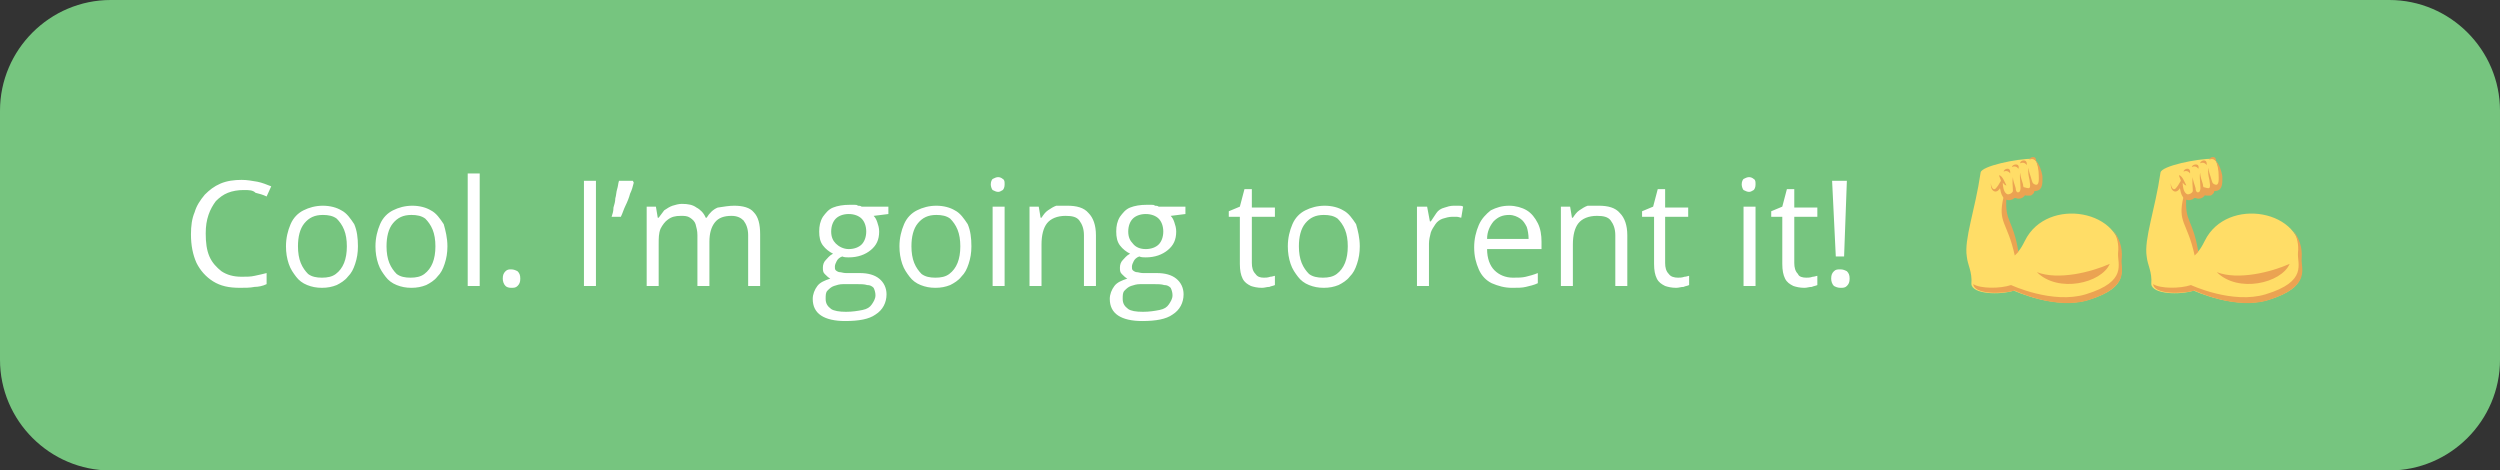 <?xml version="1.0" encoding="UTF-8"?>
<!-- Generator: Adobe Illustrator 27.8.1, SVG Export Plug-In . SVG Version: 6.00 Build 0)  -->
<svg xmlns="http://www.w3.org/2000/svg" xmlns:xlink="http://www.w3.org/1999/xlink" version="1.1" id="Layer_1" x="0px" y="0px" viewBox="0 0 271 51" style="enable-background:new 0 0 271 51;" xml:space="preserve">
<rect x="0" y="0" width="271" height="51" fill="#333333" stroke="none"/>
<style type="text/css">
	.st0{fill:#76C57F;}
	.st1{fill:#FFFFFF;}
	.st2{fill:#FFDD67;}
	.st3{fill:#EBA352;}
</style>
<path class="st0" d="M12,0h247c6.6,0,12,5.4,12,12v27c0,6.6-5.4,12-12,12H12C5.4,51,0,45.6,0,39V12C0,5.4,5.4,0,12,0z"></path>
<path class="st1" d="M26.4,20.6c-0.6,0-1.2,0.1-1.7,0.3c-0.5,0.2-0.9,0.5-1.3,0.9c-0.3,0.4-0.6,0.9-0.8,1.5c-0.2,0.6-0.3,1.2-0.3,2  c0,1,0.1,1.8,0.4,2.5s0.8,1.2,1.3,1.6c0.6,0.4,1.3,0.6,2.2,0.6c0.5,0,1,0,1.4-0.1c0.5-0.1,0.9-0.2,1.3-0.3v1.2  c-0.4,0.2-0.9,0.3-1.3,0.3c-0.5,0.1-1,0.1-1.6,0.1c-1.2,0-2.1-0.2-2.9-0.7s-1.4-1.2-1.8-2c-0.4-0.9-0.6-1.9-0.6-3.1  c0-0.9,0.1-1.7,0.4-2.4c0.2-0.7,0.6-1.3,1.1-1.9c0.5-0.5,1-0.9,1.7-1.2c0.7-0.3,1.5-0.4,2.3-0.4c0.6,0,1.1,0.1,1.7,0.2  c0.5,0.1,1,0.3,1.5,0.5l-0.5,1.1c-0.4-0.2-0.8-0.3-1.2-0.4C27.4,20.6,27,20.6,26.4,20.6z M38.8,26.7c0,0.7-0.1,1.3-0.3,1.9  s-0.4,1-0.8,1.4c-0.3,0.4-0.8,0.7-1.2,0.9c-0.5,0.2-1,0.3-1.6,0.3s-1.1-0.1-1.6-0.3c-0.5-0.2-0.9-0.5-1.2-0.9s-0.6-0.8-0.8-1.4  C31.1,28,31,27.4,31,26.7c0-0.9,0.2-1.7,0.5-2.4c0.3-0.7,0.8-1.2,1.4-1.5c0.6-0.3,1.3-0.5,2.1-0.5s1.5,0.2,2,0.5  c0.6,0.3,1,0.9,1.4,1.5C38.7,25,38.8,25.8,38.8,26.7z M32.3,26.7c0,0.7,0.1,1.3,0.3,1.8s0.5,0.9,0.8,1.2c0.4,0.3,0.9,0.4,1.5,0.4  s1.1-0.1,1.5-0.4s0.7-0.7,0.9-1.2s0.3-1.1,0.3-1.8c0-0.7-0.1-1.3-0.3-1.8s-0.5-0.9-0.8-1.2c-0.4-0.3-0.9-0.4-1.5-0.4  c-0.9,0-1.5,0.3-2,0.9C32.5,24.8,32.3,25.7,32.3,26.7z M48.5,26.7c0,0.7-0.1,1.3-0.3,1.9s-0.4,1-0.8,1.4c-0.3,0.4-0.8,0.7-1.2,0.9  c-0.5,0.2-1,0.3-1.6,0.3s-1.1-0.1-1.6-0.3c-0.5-0.2-0.9-0.5-1.2-0.9s-0.6-0.8-0.8-1.4s-0.3-1.2-0.3-1.9c0-0.9,0.2-1.7,0.5-2.4  c0.3-0.7,0.8-1.2,1.4-1.5c0.6-0.3,1.3-0.5,2.1-0.5s1.5,0.2,2,0.5c0.6,0.3,1,0.9,1.4,1.5C48.3,25,48.5,25.8,48.5,26.7z M41.9,26.7  c0,0.7,0.1,1.3,0.3,1.8s0.5,0.9,0.8,1.2c0.4,0.3,0.9,0.4,1.5,0.4s1.1-0.1,1.5-0.4s0.7-0.7,0.9-1.2s0.3-1.1,0.3-1.8  c0-0.7-0.1-1.3-0.3-1.8s-0.5-0.9-0.8-1.2c-0.4-0.3-0.9-0.4-1.5-0.4c-0.9,0-1.5,0.3-2,0.9C42.1,24.8,41.9,25.7,41.9,26.7z M52,31  h-1.3V18.8H52V31z M54.5,30.2c0-0.4,0.1-0.6,0.3-0.8c0.2-0.2,0.4-0.2,0.6-0.2c0.3,0,0.5,0.1,0.7,0.2c0.2,0.2,0.3,0.4,0.3,0.8  s-0.1,0.6-0.3,0.8c-0.2,0.2-0.4,0.2-0.7,0.2s-0.5-0.1-0.6-0.2C54.6,30.8,54.5,30.5,54.5,30.2z M63.3,31V19.6h1.3V31H63.3z   M68.6,19.6l0.1,0.2c-0.1,0.4-0.2,0.8-0.4,1.2c-0.1,0.4-0.3,0.9-0.5,1.3s-0.3,0.8-0.5,1.2h-1c0.1-0.3,0.2-0.6,0.2-1  c0.1-0.3,0.2-0.7,0.2-1c0.1-0.3,0.1-0.7,0.2-1s0.1-0.6,0.2-0.9C67.1,19.6,68.6,19.6,68.6,19.6z M79.6,22.3c0.9,0,1.7,0.2,2.1,0.7  c0.5,0.5,0.7,1.3,0.7,2.4V31h-1.3v-5.5c0-0.7-0.2-1.2-0.5-1.6c-0.3-0.3-0.7-0.5-1.3-0.5c-0.8,0-1.4,0.2-1.8,0.7s-0.6,1.2-0.6,2.1V31  h-1.3v-5.5c0-0.5-0.1-0.8-0.2-1.2c-0.1-0.3-0.3-0.5-0.6-0.7c-0.3-0.2-0.6-0.2-1-0.2c-0.6,0-1,0.1-1.4,0.4c-0.3,0.2-0.6,0.6-0.8,1  c-0.2,0.5-0.2,1-0.2,1.7V31h-1.3v-8.6h1l0.2,1.2h0.1c0.2-0.3,0.4-0.5,0.6-0.8c0.3-0.2,0.6-0.4,0.9-0.5s0.7-0.2,1-0.2  c0.7,0,1.2,0.1,1.6,0.4c0.4,0.2,0.8,0.6,1,1.1h0.1c0.3-0.5,0.7-0.9,1.2-1.1C78.5,22.4,79,22.3,79.6,22.3z M91.6,34.8  c-1.1,0-2-0.2-2.6-0.6c-0.6-0.4-0.9-1-0.9-1.8c0-0.5,0.2-1,0.5-1.4s0.8-0.6,1.4-0.8c-0.2-0.1-0.4-0.3-0.6-0.5s-0.2-0.4-0.2-0.7  c0-0.3,0.1-0.6,0.3-0.8c0.2-0.2,0.4-0.5,0.8-0.7c-0.4-0.2-0.8-0.5-1.1-0.9c-0.3-0.4-0.4-0.9-0.4-1.5s0.1-1.1,0.4-1.6  c0.3-0.4,0.6-0.8,1.1-1s1.1-0.3,1.8-0.3c0.2,0,0.3,0,0.5,0s0.3,0,0.4,0.1c0.1,0,0.3,0,0.4,0.1h2.9v0.8l-1.6,0.2  c0.2,0.2,0.3,0.4,0.4,0.7c0.1,0.3,0.2,0.6,0.2,1c0,0.9-0.3,1.5-0.9,2S93,27.9,92,27.9c-0.2,0-0.5,0-0.7-0.1  c-0.3,0.1-0.5,0.3-0.6,0.5s-0.2,0.4-0.2,0.6s0,0.3,0.1,0.4s0.3,0.2,0.4,0.2c0.2,0,0.4,0.1,0.7,0.1h1.5c0.9,0,1.6,0.2,2.1,0.6  s0.8,1,0.8,1.7c0,0.9-0.4,1.7-1.2,2.2C94.2,34.6,93.1,34.8,91.6,34.8z M91.7,33.8c0.7,0,1.3-0.1,1.8-0.2c0.5-0.1,0.8-0.3,1-0.6  s0.4-0.6,0.4-1c0-0.3-0.1-0.6-0.2-0.8c-0.2-0.2-0.4-0.3-0.7-0.3c-0.3-0.1-0.7-0.1-1.1-0.1h-1.5c-0.4,0-0.7,0.1-1,0.2  s-0.5,0.3-0.7,0.5s-0.2,0.5-0.2,0.9c0,0.5,0.2,0.8,0.6,1.1C90.4,33.7,91,33.8,91.7,33.8z M92,27c0.6,0,1.1-0.2,1.4-0.5  s0.5-0.8,0.5-1.4s-0.2-1.1-0.5-1.4s-0.8-0.5-1.4-0.5s-1.1,0.2-1.4,0.5s-0.5,0.8-0.5,1.4s0.2,1,0.5,1.3S91.4,27,92,27z M105.3,26.7  c0,0.7-0.1,1.3-0.3,1.9c-0.2,0.6-0.4,1-0.8,1.4c-0.3,0.4-0.8,0.7-1.2,0.9c-0.5,0.2-1,0.3-1.6,0.3s-1.1-0.1-1.6-0.3  c-0.5-0.2-0.9-0.5-1.2-0.9c-0.3-0.4-0.6-0.8-0.8-1.4c-0.2-0.6-0.3-1.2-0.3-1.9c0-0.9,0.2-1.7,0.5-2.4c0.3-0.7,0.8-1.2,1.4-1.5  s1.3-0.5,2.1-0.5c0.8,0,1.5,0.2,2,0.5c0.6,0.3,1,0.9,1.4,1.5C105.2,25,105.3,25.8,105.3,26.7z M98.8,26.7c0,0.7,0.1,1.3,0.3,1.8  c0.2,0.5,0.5,0.9,0.8,1.2c0.4,0.3,0.9,0.4,1.5,0.4s1.1-0.1,1.5-0.4s0.7-0.7,0.9-1.2c0.2-0.5,0.3-1.1,0.3-1.8c0-0.7-0.1-1.3-0.3-1.8  c-0.2-0.5-0.5-0.9-0.8-1.2c-0.4-0.3-0.9-0.4-1.5-0.4c-0.9,0-1.5,0.3-2,0.9C99,24.8,98.8,25.7,98.8,26.7z M108.9,22.4V31h-1.3v-8.6  H108.9z M108.2,19.2c0.2,0,0.4,0.1,0.5,0.2c0.2,0.1,0.2,0.3,0.2,0.6c0,0.3-0.1,0.5-0.2,0.6c-0.2,0.1-0.3,0.2-0.5,0.2  s-0.4-0.1-0.6-0.2c-0.1-0.1-0.2-0.4-0.2-0.6c0-0.3,0.1-0.5,0.2-0.6C107.8,19.3,108,19.2,108.2,19.2z M115.7,22.3  c1,0,1.8,0.2,2.3,0.8c0.5,0.5,0.8,1.3,0.8,2.4V31h-1.3v-5.5c0-0.7-0.2-1.2-0.5-1.6s-0.8-0.5-1.5-0.5c-0.9,0-1.6,0.3-2,0.8  s-0.6,1.3-0.6,2.3V31h-1.3v-8.6h1l0.2,1.2h0.1c0.2-0.3,0.4-0.6,0.7-0.8c0.3-0.2,0.6-0.4,0.9-0.5C114.9,22.3,115.3,22.3,115.7,22.3z   M123.8,34.8c-1.1,0-2-0.2-2.6-0.6c-0.6-0.4-0.9-1-0.9-1.8c0-0.5,0.2-1,0.5-1.4s0.8-0.6,1.4-0.8c-0.2-0.1-0.4-0.3-0.6-0.5  s-0.2-0.4-0.2-0.7c0-0.3,0.1-0.6,0.3-0.8c0.2-0.2,0.4-0.5,0.8-0.7c-0.4-0.2-0.8-0.5-1.1-0.9c-0.3-0.4-0.4-0.9-0.4-1.5  s0.1-1.1,0.4-1.6c0.3-0.4,0.6-0.8,1.1-1s1.1-0.3,1.8-0.3c0.2,0,0.3,0,0.5,0s0.3,0,0.4,0.1c0.1,0,0.3,0,0.4,0.1h2.9v0.8l-1.6,0.2  c0.2,0.2,0.3,0.4,0.4,0.7c0.1,0.3,0.2,0.6,0.2,1c0,0.9-0.3,1.5-0.9,2s-1.4,0.8-2.4,0.8c-0.2,0-0.5,0-0.7-0.1  c-0.3,0.1-0.5,0.3-0.6,0.5s-0.2,0.4-0.2,0.6s0,0.3,0.1,0.4s0.3,0.2,0.4,0.2c0.2,0,0.4,0.1,0.7,0.1h1.5c0.9,0,1.6,0.2,2.1,0.6  s0.8,1,0.8,1.7c0,0.9-0.4,1.7-1.2,2.2C126.4,34.6,125.3,34.8,123.8,34.8z M123.9,33.8c0.7,0,1.3-0.1,1.8-0.2c0.5-0.1,0.8-0.3,1-0.6  s0.4-0.6,0.4-1c0-0.3-0.1-0.6-0.2-0.8c-0.2-0.2-0.4-0.3-0.7-0.3c-0.3-0.1-0.7-0.1-1.1-0.1h-1.5c-0.4,0-0.7,0.1-1,0.2  s-0.5,0.3-0.7,0.5s-0.2,0.5-0.2,0.9c0,0.5,0.2,0.8,0.6,1.1C122.6,33.7,123.1,33.8,123.9,33.8z M124.2,27c0.6,0,1.1-0.2,1.4-0.5  s0.5-0.8,0.5-1.4s-0.2-1.1-0.5-1.4s-0.8-0.5-1.4-0.5s-1.1,0.2-1.4,0.5s-0.5,0.8-0.5,1.4s0.2,1,0.5,1.3C123.1,26.8,123.6,27,124.2,27  z M137,30.1c0.2,0,0.4,0,0.7-0.1c0.2,0,0.4-0.1,0.5-0.1v1c-0.2,0.1-0.4,0.1-0.6,0.2c-0.3,0-0.5,0.1-0.8,0.1c-0.5,0-0.9-0.1-1.2-0.2  c-0.4-0.2-0.7-0.4-0.9-0.8s-0.3-0.9-0.3-1.6v-5.1h-1.2v-0.6l1.2-0.5l0.5-1.9h0.8v2h2.5v1h-2.5v5c0,0.5,0.1,0.9,0.4,1.2  C136.3,30,136.6,30.1,137,30.1z M147.4,26.7c0,0.7-0.1,1.3-0.3,1.9s-0.4,1-0.8,1.4c-0.3,0.4-0.8,0.7-1.2,0.9c-0.5,0.2-1,0.3-1.6,0.3  s-1.1-0.1-1.6-0.3c-0.5-0.2-0.9-0.5-1.2-0.9s-0.6-0.8-0.8-1.4s-0.3-1.2-0.3-1.9c0-0.9,0.2-1.7,0.5-2.4c0.3-0.7,0.8-1.2,1.4-1.5  c0.6-0.3,1.3-0.5,2.1-0.5s1.5,0.2,2,0.5c0.6,0.3,1,0.9,1.4,1.5C147.2,25,147.4,25.8,147.4,26.7z M140.8,26.7c0,0.7,0.1,1.3,0.3,1.8  s0.5,0.9,0.8,1.2c0.4,0.3,0.9,0.4,1.5,0.4s1.1-0.1,1.5-0.4s0.7-0.7,0.9-1.2s0.3-1.1,0.3-1.8c0-0.7-0.1-1.3-0.3-1.8s-0.5-0.9-0.8-1.2  c-0.4-0.3-0.9-0.4-1.5-0.4c-0.9,0-1.5,0.3-2,0.9C141,24.8,140.8,25.7,140.8,26.7z M157.6,22.3c0.2,0,0.4,0,0.5,0  c0.2,0,0.4,0,0.5,0.1l-0.2,1.2c-0.1,0-0.3-0.1-0.5-0.1s-0.3,0-0.5,0c-0.3,0-0.7,0.1-1,0.2s-0.6,0.3-0.8,0.6  c-0.2,0.3-0.4,0.6-0.5,0.9c-0.1,0.4-0.2,0.8-0.2,1.2V31h-1.3v-8.6h1.1L155,24h0.1c0.2-0.3,0.4-0.6,0.6-0.9c0.2-0.3,0.5-0.5,0.9-0.6  C156.9,22.4,157.2,22.3,157.6,22.3z M163.6,22.3c0.7,0,1.4,0.2,1.9,0.5s0.9,0.8,1.2,1.4s0.4,1.3,0.4,2V27h-5.9c0,1,0.3,1.8,0.8,2.3  s1.2,0.8,2,0.8c0.5,0,1,0,1.4-0.1s0.8-0.2,1.3-0.4v1.1c-0.4,0.2-0.9,0.3-1.3,0.4c-0.4,0.1-0.9,0.1-1.5,0.1c-0.8,0-1.5-0.2-2.2-0.5  c-0.6-0.3-1.1-0.8-1.4-1.5c-0.3-0.7-0.5-1.4-0.5-2.4c0-0.9,0.2-1.7,0.5-2.4c0.3-0.7,0.8-1.2,1.3-1.6  C162.2,22.5,162.8,22.3,163.6,22.3z M163.6,23.3c-0.7,0-1.2,0.2-1.7,0.7c-0.4,0.5-0.7,1.1-0.7,1.9h4.5c0-0.5-0.1-1-0.2-1.3  c-0.2-0.4-0.4-0.7-0.7-0.9C164.5,23.5,164.1,23.3,163.6,23.3z M173.3,22.3c1,0,1.8,0.2,2.3,0.8c0.5,0.5,0.8,1.3,0.8,2.4V31h-1.3  v-5.5c0-0.7-0.2-1.2-0.5-1.6s-0.8-0.5-1.5-0.5c-0.9,0-1.6,0.3-2,0.8s-0.6,1.3-0.6,2.3V31h-1.3v-8.6h1l0.2,1.2h0.1  c0.2-0.3,0.4-0.6,0.7-0.8c0.3-0.2,0.6-0.4,0.9-0.5C172.6,22.3,173,22.3,173.3,22.3z M181.9,30.1c0.2,0,0.4,0,0.7-0.1  c0.2,0,0.4-0.1,0.5-0.1v1c-0.2,0.1-0.4,0.1-0.6,0.2c-0.3,0-0.5,0.1-0.8,0.1c-0.5,0-0.9-0.1-1.2-0.2c-0.4-0.2-0.7-0.4-0.9-0.8  s-0.3-0.9-0.3-1.6v-5.1H178v-0.6l1.2-0.5l0.5-1.9h0.8v2h2.5v1h-2.5v5c0,0.5,0.1,0.9,0.4,1.2C181.1,30,181.5,30.1,181.9,30.1z   M190.3,22.4V31H189v-8.6H190.3z M189.6,19.2c0.2,0,0.4,0.1,0.5,0.2c0.2,0.1,0.2,0.3,0.2,0.6c0,0.3-0.1,0.5-0.2,0.6  c-0.2,0.1-0.3,0.2-0.5,0.2s-0.4-0.1-0.6-0.2c-0.1-0.1-0.2-0.4-0.2-0.6c0-0.3,0.1-0.5,0.2-0.6C189.2,19.3,189.4,19.2,189.6,19.2z   M195.8,30.1c0.2,0,0.4,0,0.7-0.1c0.2,0,0.4-0.1,0.5-0.1v1c-0.2,0.1-0.4,0.1-0.6,0.2c-0.3,0-0.5,0.1-0.8,0.1c-0.5,0-0.9-0.1-1.2-0.2  c-0.4-0.2-0.7-0.4-0.9-0.8s-0.3-0.9-0.3-1.6v-5.1H192v-0.6l1.2-0.5l0.5-1.9h0.8v2h2.5v1h-2.5v5c0,0.5,0.1,0.9,0.4,1.2  C195,30,195.4,30.1,195.8,30.1z M199.9,27.8H199l-0.4-8.2h1.6L199.9,27.8z M198.5,30.2c0-0.4,0.1-0.6,0.3-0.8  c0.2-0.2,0.4-0.2,0.7-0.2s0.5,0.1,0.7,0.2c0.2,0.2,0.3,0.4,0.3,0.8s-0.1,0.6-0.3,0.8c-0.2,0.2-0.4,0.2-0.7,0.2s-0.5-0.1-0.7-0.2  C198.6,30.8,198.5,30.5,198.5,30.2z"></path>
<g>
	<g>
		<g>
			<path class="st2" d="M213.2,27.8c-0.3-1.9,0.9-5,1.5-9.1c0.1-0.7,3.9-1.5,5.7-1.5c0.5,0,0.9,2.1,0.7,2.8     c-0.1,0.5-0.8,0.4-0.8,0.4c-0.3,0.7-1,0.4-1,0.4c-0.2,0.6-0.9,0.3-0.9,0.3c-0.3,0.6-0.9,0.3-0.9,0.3c-0.6,2.4,0.5,2.2,1.2,5.9     c0,0,0.2,0,0.8-1.2c2.4-4.9,10.9-3.3,10.4,1.9c-0.1,1.2,1.1,3.1-3.5,4.5c-3.6,1.1-8.1-1-8.1-1c-1.5,0.5-4.5,0.4-4.6-0.7     C213.8,29.4,213.3,28.8,213.2,27.8z"></path>
			<path class="st3" d="M230,28c0.1-1.2-0.3-2.2-0.9-3c0.4,0.7,0.6,1.5,0.5,2.4c-0.1,1.2,1.1,3.1-3.5,4.5c-3.6,1.1-8.1-1-8.1-1     c-1.2,0.4-3.3,0.4-4.1-0.1c0.1,1.1,3,1.1,4.5,0.7c0,0,4.5,2.2,8.1,1C231.1,31,229.8,29.1,230,28z"></path>
			<path class="st3" d="M217.2,21.3c-0.7,2.9,0.4,2.7,1.2,6.4l0.4-0.4c-0.6-3.6-1.5-3.2-1.3-5.9C217.3,21.4,217.2,21.3,217.2,21.3z"></path>
			<path class="st3" d="M220.8,29.5c2.3,0.9,5.9,0,7.9-0.9C227.8,30.7,223.1,31.8,220.8,29.5z"></path>
			<path class="st3" d="M219.7,17.9c-0.2-0.3-0.5-0.3-0.7-0.2C218.9,17.4,219.8,17.1,219.7,17.9z"></path>
			<path class="st3" d="M221.4,19.1c-0.1-0.6-0.3-1.2-0.7-1.7c0.2,0.5,0.3,1.1,0.3,1.6c0,0.3,0.1,1.2-0.4,1     c-0.3-0.1-0.3-0.3-0.4-0.6c-0.1-0.4-0.3-0.8-0.3-1.2c-0.1,0.4,0,0.9,0.1,1.3c0,0.2,0.2,0.9-0.1,0.9c-0.2,0-0.4-0.1-0.5-0.1     c-0.1,0-0.1-0.3-0.1-0.3c-0.1-0.4-0.3-0.8-0.3-1.3c-0.1,0.4,0,0.8,0,1.2c0,0.2,0.1,0.7-0.1,0.9c-0.3,0.2-0.4-0.2-0.4-0.4     c-0.1-0.4-0.3-0.8-0.3-1.2c-0.1,0.5,0,1,0,1.5c0,0.2-0.5,0.5-0.7,0.3c-0.3-0.2-0.4-0.8-0.4-1.2c0.1,0.1,0.2,0.3,0.4,0.3     c-0.1-0.2-0.2-0.4-0.3-0.6c-0.1-0.2-0.3-0.5-0.5-0.5c0,0.1,0.2,0.5,0.2,0.6c-0.1,0.2-0.2,0.3-0.3,0.5c-0.1,0.1-0.3,0.5-0.5,0.4     c-0.2-0.1-0.3-0.5-0.3-0.7c0,0.3,0,0.7,0.3,0.9c0.3,0.2,0.6-0.1,0.7-0.3c0.1,0.6,0.3,1.3,1,1.3c0.2,0,0.3-0.1,0.4-0.1     c0.1-0.1,0.2-0.2,0.4-0.1c0.3,0.1,0.6,0,0.8-0.2c0.1-0.1,0.1-0.2,0.2-0.1c0.2,0,0.3,0,0.5,0c0.1,0,0.2-0.1,0.3-0.2     c0.1-0.1,0.1-0.1,0.1-0.2c0-0.1,0.1-0.1,0.2-0.1C221.5,20.6,221.4,19.7,221.4,19.1C221.3,18.5,221.4,19.3,221.4,19.1z"></path>
			<path class="st3" d="M220.7,17.5c-0.2-0.3-0.5-0.3-0.7-0.2C220,17,220.8,16.8,220.7,17.5z"></path>
			<path class="st3" d="M218.8,18.3c-0.2-0.3-0.5-0.3-0.7-0.2C218.1,17.8,219,17.6,218.8,18.3z"></path>
			<path class="st3" d="M217.9,18.8c-0.2-0.3-0.5-0.3-0.7-0.2C217.2,18.3,218,18,217.9,18.8z"></path>
		</g>
	</g>
	<g>
		<g>
			<path class="st2" d="M232.7,27.8c-0.3-1.9,0.9-5,1.5-9.1c0.1-0.7,3.9-1.5,5.7-1.5c0.5,0,0.9,2.1,0.7,2.8     c-0.1,0.5-0.8,0.4-0.8,0.4c-0.3,0.7-1,0.4-1,0.4c-0.2,0.6-0.9,0.3-0.9,0.3c-0.3,0.6-0.9,0.3-0.9,0.3c-0.6,2.4,0.5,2.2,1.2,5.9     c0,0,0.2,0,0.8-1.2c2.4-4.9,10.9-3.3,10.4,1.9c-0.1,1.2,1.1,3.1-3.5,4.5c-3.6,1.1-8.1-1-8.1-1c-1.5,0.5-4.5,0.4-4.6-0.7     C233.3,29.4,232.8,28.8,232.7,27.8z"></path>
			<path class="st3" d="M249.5,28c0.1-1.2-0.3-2.2-0.9-3c0.4,0.7,0.6,1.5,0.5,2.4c-0.1,1.2,1.1,3.1-3.5,4.5c-3.6,1.1-8.1-1-8.1-1     c-1.2,0.4-3.3,0.4-4.1-0.1c0.1,1.1,3,1.1,4.5,0.7c0,0,4.5,2.2,8.1,1C250.6,31,249.4,29.1,249.5,28z"></path>
			<path class="st3" d="M236.7,21.3c-0.7,2.9,0.4,2.7,1.2,6.4l0.4-0.4c-0.6-3.6-1.5-3.2-1.3-5.9C236.8,21.4,236.7,21.3,236.7,21.3z"></path>
			<path class="st3" d="M240.3,29.5c2.3,0.9,5.9,0,7.9-0.9C247.3,30.7,242.6,31.8,240.3,29.5z"></path>
			<path class="st3" d="M239.2,17.9c-0.2-0.3-0.5-0.3-0.7-0.2C238.5,17.4,239.3,17.1,239.2,17.9z"></path>
			<path class="st3" d="M240.9,19.1c-0.1-0.6-0.3-1.2-0.7-1.7c0.2,0.5,0.3,1.1,0.3,1.6c0,0.3,0.1,1.2-0.4,1     c-0.3-0.1-0.3-0.3-0.4-0.6c-0.1-0.4-0.3-0.8-0.3-1.2c-0.1,0.4,0,0.9,0.1,1.3c0,0.2,0.2,0.9-0.1,0.9c-0.2,0-0.4-0.1-0.5-0.1     c-0.1,0-0.1-0.3-0.1-0.3c-0.1-0.4-0.3-0.8-0.3-1.3c-0.1,0.4,0,0.8,0,1.2c0,0.2,0.1,0.7-0.1,0.9c-0.3,0.2-0.4-0.2-0.4-0.4     c-0.1-0.4-0.3-0.8-0.3-1.2c-0.1,0.5,0,1,0,1.5c0,0.2-0.5,0.5-0.7,0.3c-0.3-0.2-0.4-0.8-0.4-1.2c0.1,0.1,0.2,0.3,0.4,0.3     c-0.1-0.2-0.2-0.4-0.3-0.6c-0.1-0.2-0.3-0.5-0.5-0.5c0,0.1,0.2,0.5,0.2,0.6c-0.1,0.2-0.2,0.3-0.3,0.5c-0.1,0.1-0.3,0.5-0.5,0.4     c-0.2-0.1-0.3-0.5-0.3-0.7c0,0.3,0,0.7,0.3,0.9c0.3,0.2,0.6-0.1,0.7-0.3c0.1,0.6,0.3,1.3,1,1.3c0.2,0,0.3-0.1,0.4-0.1     c0.1-0.1,0.2-0.2,0.4-0.1c0.3,0.1,0.6,0,0.8-0.2c0.1-0.1,0.1-0.2,0.2-0.1c0.2,0,0.3,0,0.5,0c0.1,0,0.2-0.1,0.3-0.2     c0.1-0.1,0.1-0.1,0.1-0.2c0-0.1,0.1-0.1,0.2-0.1C241,20.6,240.9,19.7,240.9,19.1C240.8,18.5,240.9,19.3,240.9,19.1z"></path>
			<path class="st3" d="M240.2,17.5c-0.2-0.3-0.5-0.3-0.7-0.2C239.5,17,240.3,16.8,240.2,17.5z"></path>
			<path class="st3" d="M238.3,18.3c-0.2-0.3-0.5-0.3-0.7-0.2C237.6,17.8,238.5,17.6,238.3,18.3z"></path>
			<path class="st3" d="M237.4,18.8c-0.2-0.3-0.5-0.3-0.7-0.2C236.7,18.3,237.5,18,237.4,18.8z"></path>
		</g>
	</g>
</g>
</svg>

